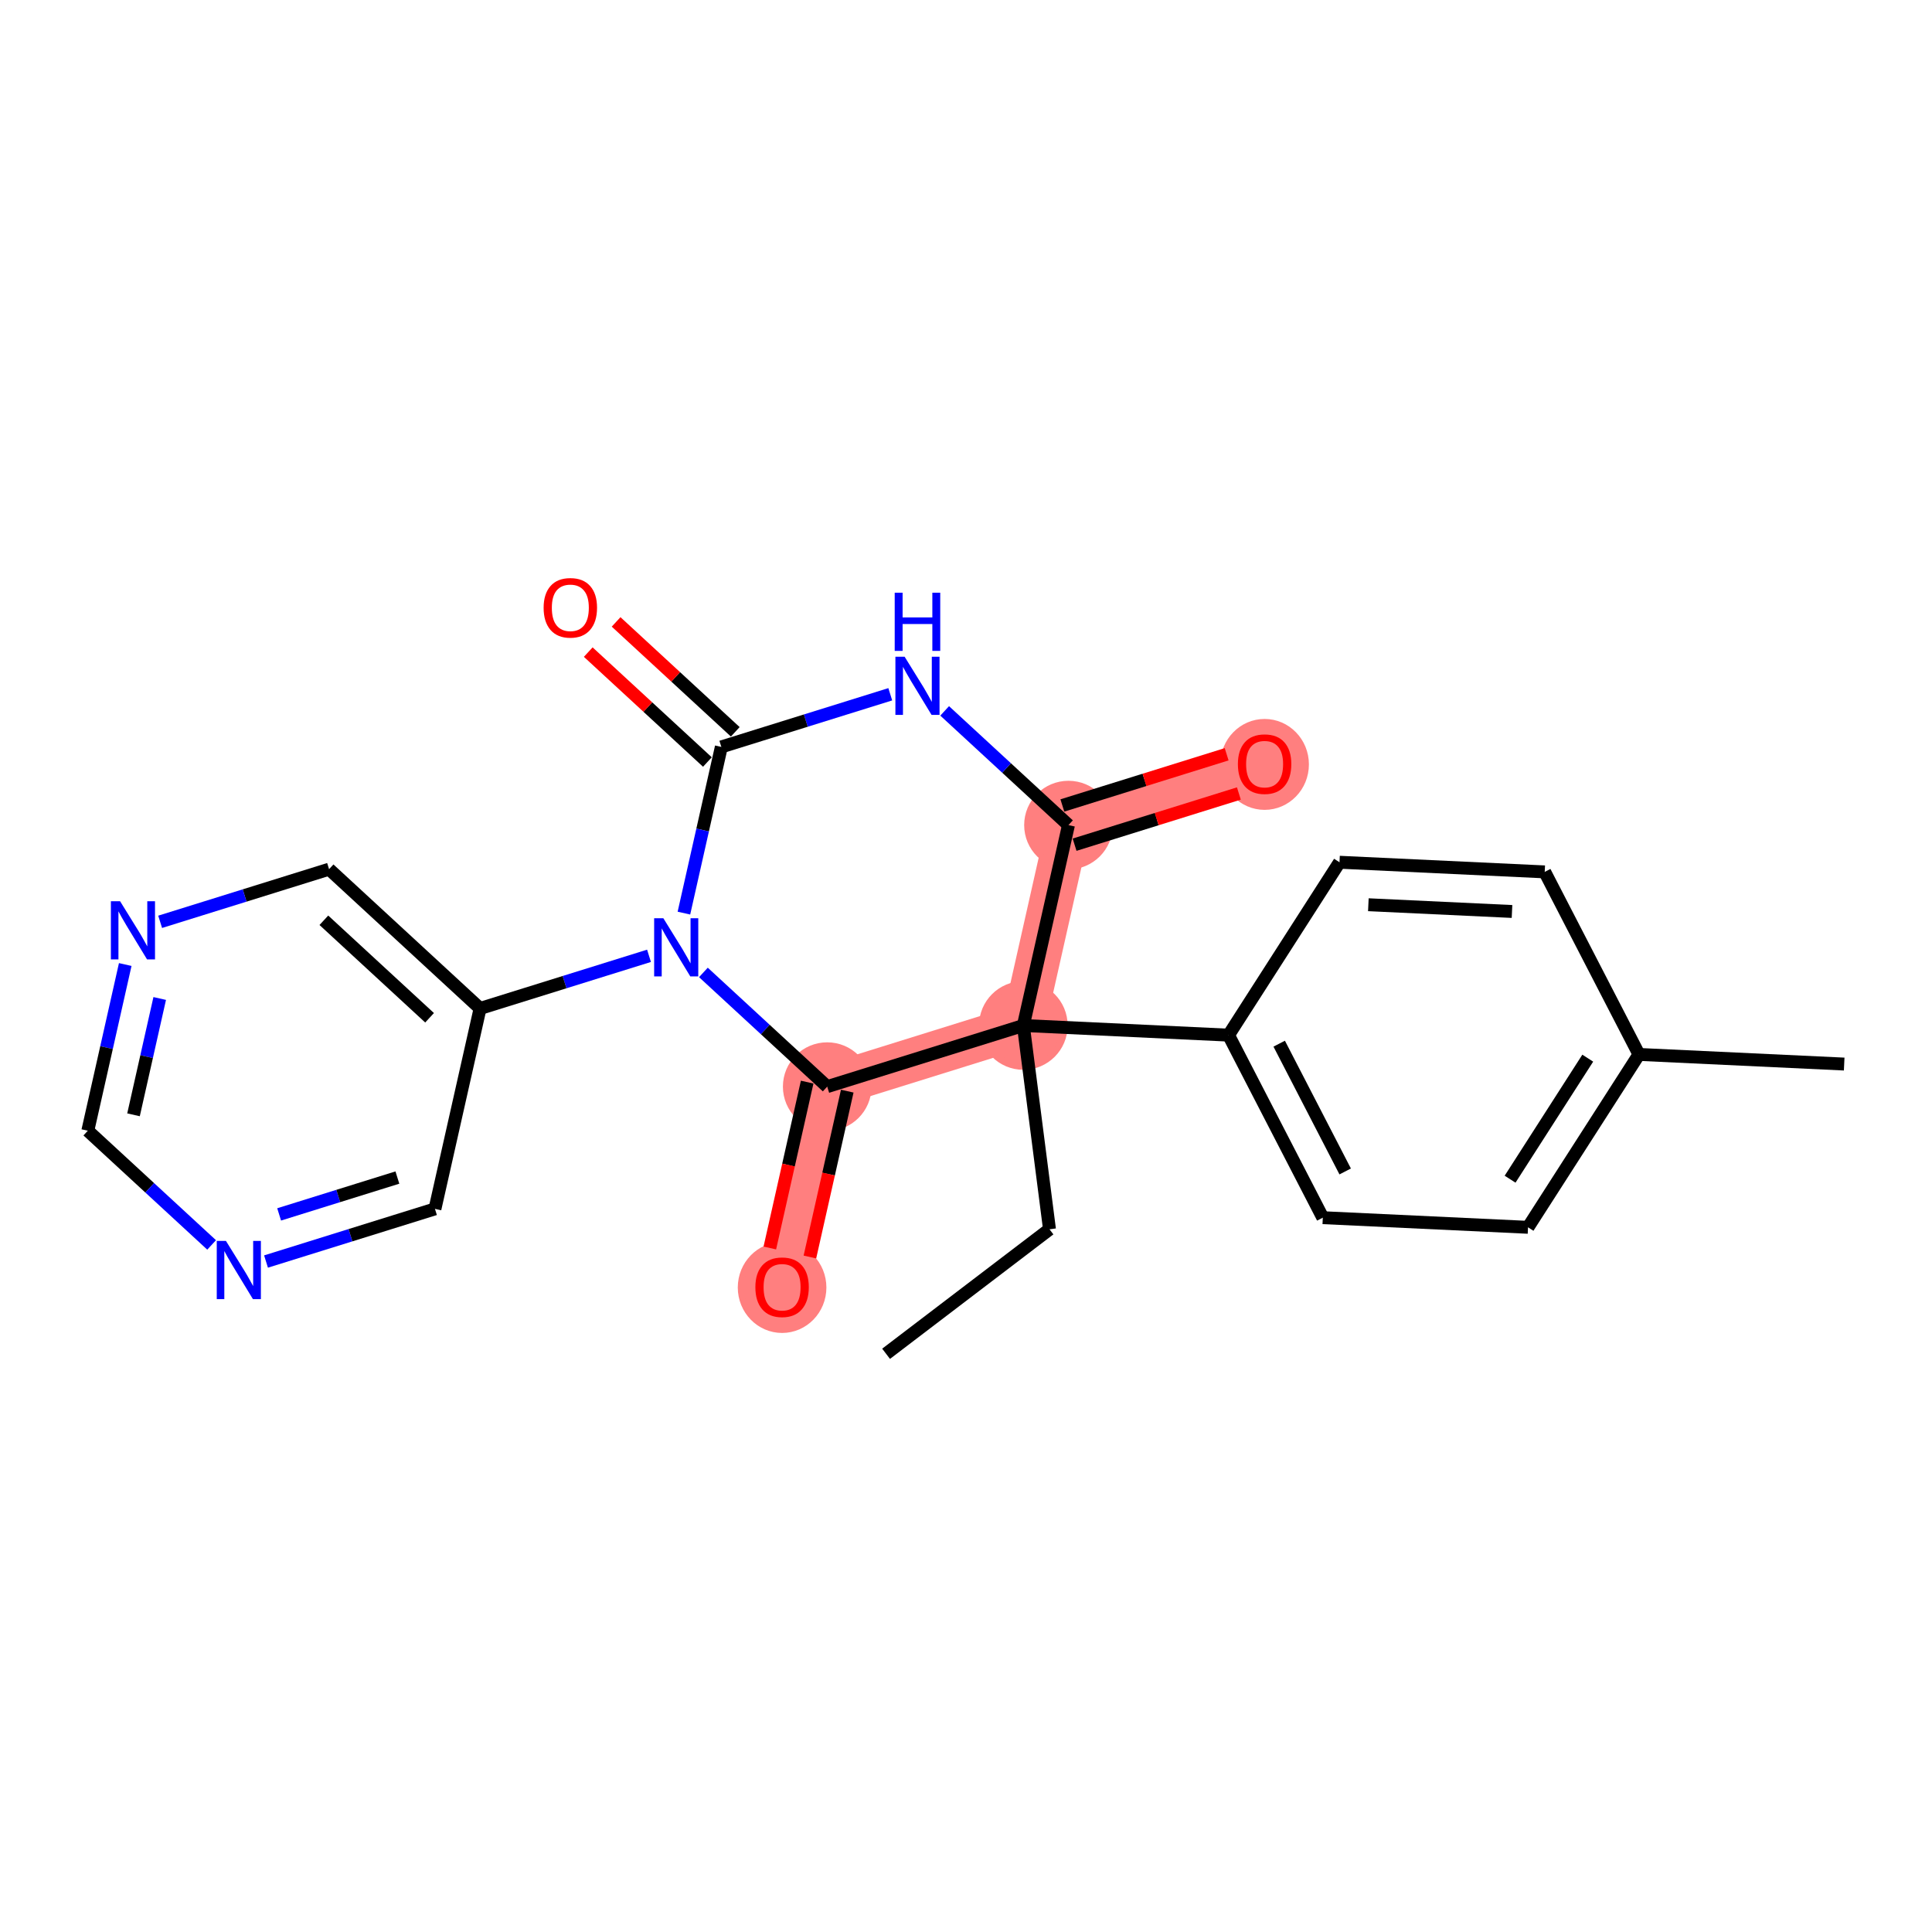 <?xml version='1.0' encoding='iso-8859-1'?>
<svg version='1.1' baseProfile='full'
              xmlns='http://www.w3.org/2000/svg'
                      xmlns:rdkit='http://www.rdkit.org/xml'
                      xmlns:xlink='http://www.w3.org/1999/xlink'
                  xml:space='preserve'
width='300px' height='300px' viewBox='0 0 300 300'>
<!-- END OF HEADER -->
<rect style='opacity:1.0;fill:#FFFFFF;stroke:none' width='300' height='300' x='0' y='0'> </rect>
<rect style='opacity:1.0;fill:#FFFFFF;stroke:none' width='300' height='300' x='0' y='0'> </rect>
<path d='M 158.904,159.239 L 165.912,128.119' style='fill:none;fill-rule:evenodd;stroke:#FF7F7F;stroke-width:6.8px;stroke-linecap:butt;stroke-linejoin:miter;stroke-opacity:1' />
<path d='M 158.904,159.239 L 128.449,168.731' style='fill:none;fill-rule:evenodd;stroke:#FF7F7F;stroke-width:6.8px;stroke-linecap:butt;stroke-linejoin:miter;stroke-opacity:1' />
<path d='M 165.912,128.119 L 196.367,118.627' style='fill:none;fill-rule:evenodd;stroke:#FF7F7F;stroke-width:6.8px;stroke-linecap:butt;stroke-linejoin:miter;stroke-opacity:1' />
<path d='M 128.449,168.731 L 121.442,199.852' style='fill:none;fill-rule:evenodd;stroke:#FF7F7F;stroke-width:6.8px;stroke-linecap:butt;stroke-linejoin:miter;stroke-opacity:1' />
<ellipse cx='158.904' cy='159.239' rx='6.38' ry='6.38'  style='fill:#FF7F7F;fill-rule:evenodd;stroke:#FF7F7F;stroke-width:1.0px;stroke-linecap:butt;stroke-linejoin:miter;stroke-opacity:1' />
<ellipse cx='165.912' cy='128.119' rx='6.38' ry='6.38'  style='fill:#FF7F7F;fill-rule:evenodd;stroke:#FF7F7F;stroke-width:1.0px;stroke-linecap:butt;stroke-linejoin:miter;stroke-opacity:1' />
<ellipse cx='196.367' cy='118.697' rx='6.38' ry='6.559'  style='fill:#FF7F7F;fill-rule:evenodd;stroke:#FF7F7F;stroke-width:1.0px;stroke-linecap:butt;stroke-linejoin:miter;stroke-opacity:1' />
<ellipse cx='128.449' cy='168.731' rx='6.38' ry='6.38'  style='fill:#FF7F7F;fill-rule:evenodd;stroke:#FF7F7F;stroke-width:1.0px;stroke-linecap:butt;stroke-linejoin:miter;stroke-opacity:1' />
<ellipse cx='121.442' cy='199.922' rx='6.38' ry='6.559'  style='fill:#FF7F7F;fill-rule:evenodd;stroke:#FF7F7F;stroke-width:1.0px;stroke-linecap:butt;stroke-linejoin:miter;stroke-opacity:1' />
<path class='bond-0 atom-0 atom-1' d='M 137.591,210.216 L 162.964,190.88' style='fill:none;fill-rule:evenodd;stroke:#000000;stroke-width:2.0px;stroke-linecap:butt;stroke-linejoin:miter;stroke-opacity:1' />
<path class='bond-1 atom-1 atom-2' d='M 162.964,190.88 L 158.904,159.239' style='fill:none;fill-rule:evenodd;stroke:#000000;stroke-width:2.0px;stroke-linecap:butt;stroke-linejoin:miter;stroke-opacity:1' />
<path class='bond-2 atom-2 atom-3' d='M 158.904,159.239 L 190.769,160.736' style='fill:none;fill-rule:evenodd;stroke:#000000;stroke-width:2.0px;stroke-linecap:butt;stroke-linejoin:miter;stroke-opacity:1' />
<path class='bond-9 atom-2 atom-10' d='M 158.904,159.239 L 165.912,128.119' style='fill:none;fill-rule:evenodd;stroke:#000000;stroke-width:2.0px;stroke-linecap:butt;stroke-linejoin:miter;stroke-opacity:1' />
<path class='bond-23 atom-22 atom-2' d='M 128.449,168.731 L 158.904,159.239' style='fill:none;fill-rule:evenodd;stroke:#000000;stroke-width:2.0px;stroke-linecap:butt;stroke-linejoin:miter;stroke-opacity:1' />
<path class='bond-3 atom-3 atom-4' d='M 190.769,160.736 L 205.405,189.08' style='fill:none;fill-rule:evenodd;stroke:#000000;stroke-width:2.0px;stroke-linecap:butt;stroke-linejoin:miter;stroke-opacity:1' />
<path class='bond-3 atom-3 atom-4' d='M 198.633,162.061 L 208.879,181.902' style='fill:none;fill-rule:evenodd;stroke:#000000;stroke-width:2.0px;stroke-linecap:butt;stroke-linejoin:miter;stroke-opacity:1' />
<path class='bond-24 atom-9 atom-3' d='M 207.998,133.889 L 190.769,160.736' style='fill:none;fill-rule:evenodd;stroke:#000000;stroke-width:2.0px;stroke-linecap:butt;stroke-linejoin:miter;stroke-opacity:1' />
<path class='bond-4 atom-4 atom-5' d='M 205.405,189.08 L 237.27,190.577' style='fill:none;fill-rule:evenodd;stroke:#000000;stroke-width:2.0px;stroke-linecap:butt;stroke-linejoin:miter;stroke-opacity:1' />
<path class='bond-5 atom-5 atom-6' d='M 237.27,190.577 L 254.499,163.73' style='fill:none;fill-rule:evenodd;stroke:#000000;stroke-width:2.0px;stroke-linecap:butt;stroke-linejoin:miter;stroke-opacity:1' />
<path class='bond-5 atom-5 atom-6' d='M 234.485,183.105 L 246.545,164.311' style='fill:none;fill-rule:evenodd;stroke:#000000;stroke-width:2.0px;stroke-linecap:butt;stroke-linejoin:miter;stroke-opacity:1' />
<path class='bond-6 atom-6 atom-7' d='M 254.499,163.73 L 286.364,165.227' style='fill:none;fill-rule:evenodd;stroke:#000000;stroke-width:2.0px;stroke-linecap:butt;stroke-linejoin:miter;stroke-opacity:1' />
<path class='bond-7 atom-6 atom-8' d='M 254.499,163.73 L 239.863,135.386' style='fill:none;fill-rule:evenodd;stroke:#000000;stroke-width:2.0px;stroke-linecap:butt;stroke-linejoin:miter;stroke-opacity:1' />
<path class='bond-8 atom-8 atom-9' d='M 239.863,135.386 L 207.998,133.889' style='fill:none;fill-rule:evenodd;stroke:#000000;stroke-width:2.0px;stroke-linecap:butt;stroke-linejoin:miter;stroke-opacity:1' />
<path class='bond-8 atom-8 atom-9' d='M 234.784,141.534 L 212.478,140.486' style='fill:none;fill-rule:evenodd;stroke:#000000;stroke-width:2.0px;stroke-linecap:butt;stroke-linejoin:miter;stroke-opacity:1' />
<path class='bond-10 atom-10 atom-11' d='M 166.861,131.164 L 179.616,127.189' style='fill:none;fill-rule:evenodd;stroke:#000000;stroke-width:2.0px;stroke-linecap:butt;stroke-linejoin:miter;stroke-opacity:1' />
<path class='bond-10 atom-10 atom-11' d='M 179.616,127.189 L 192.372,123.213' style='fill:none;fill-rule:evenodd;stroke:#FF0000;stroke-width:2.0px;stroke-linecap:butt;stroke-linejoin:miter;stroke-opacity:1' />
<path class='bond-10 atom-10 atom-11' d='M 164.963,125.073 L 177.718,121.098' style='fill:none;fill-rule:evenodd;stroke:#000000;stroke-width:2.0px;stroke-linecap:butt;stroke-linejoin:miter;stroke-opacity:1' />
<path class='bond-10 atom-10 atom-11' d='M 177.718,121.098 L 190.473,117.122' style='fill:none;fill-rule:evenodd;stroke:#FF0000;stroke-width:2.0px;stroke-linecap:butt;stroke-linejoin:miter;stroke-opacity:1' />
<path class='bond-11 atom-10 atom-12' d='M 165.912,128.119 L 156.3,119.252' style='fill:none;fill-rule:evenodd;stroke:#000000;stroke-width:2.0px;stroke-linecap:butt;stroke-linejoin:miter;stroke-opacity:1' />
<path class='bond-11 atom-10 atom-12' d='M 156.3,119.252 L 146.688,110.386' style='fill:none;fill-rule:evenodd;stroke:#0000FF;stroke-width:2.0px;stroke-linecap:butt;stroke-linejoin:miter;stroke-opacity:1' />
<path class='bond-12 atom-12 atom-13' d='M 138.241,107.806 L 125.125,111.894' style='fill:none;fill-rule:evenodd;stroke:#0000FF;stroke-width:2.0px;stroke-linecap:butt;stroke-linejoin:miter;stroke-opacity:1' />
<path class='bond-12 atom-12 atom-13' d='M 125.125,111.894 L 112.009,115.981' style='fill:none;fill-rule:evenodd;stroke:#000000;stroke-width:2.0px;stroke-linecap:butt;stroke-linejoin:miter;stroke-opacity:1' />
<path class='bond-13 atom-13 atom-14' d='M 114.172,113.637 L 104.92,105.103' style='fill:none;fill-rule:evenodd;stroke:#000000;stroke-width:2.0px;stroke-linecap:butt;stroke-linejoin:miter;stroke-opacity:1' />
<path class='bond-13 atom-13 atom-14' d='M 104.92,105.103 L 95.669,96.569' style='fill:none;fill-rule:evenodd;stroke:#FF0000;stroke-width:2.0px;stroke-linecap:butt;stroke-linejoin:miter;stroke-opacity:1' />
<path class='bond-13 atom-13 atom-14' d='M 109.846,118.326 L 100.595,109.792' style='fill:none;fill-rule:evenodd;stroke:#000000;stroke-width:2.0px;stroke-linecap:butt;stroke-linejoin:miter;stroke-opacity:1' />
<path class='bond-13 atom-13 atom-14' d='M 100.595,109.792 L 91.343,101.258' style='fill:none;fill-rule:evenodd;stroke:#FF0000;stroke-width:2.0px;stroke-linecap:butt;stroke-linejoin:miter;stroke-opacity:1' />
<path class='bond-14 atom-13 atom-15' d='M 112.009,115.981 L 109.104,128.885' style='fill:none;fill-rule:evenodd;stroke:#000000;stroke-width:2.0px;stroke-linecap:butt;stroke-linejoin:miter;stroke-opacity:1' />
<path class='bond-14 atom-13 atom-15' d='M 109.104,128.885 L 106.198,141.788' style='fill:none;fill-rule:evenodd;stroke:#0000FF;stroke-width:2.0px;stroke-linecap:butt;stroke-linejoin:miter;stroke-opacity:1' />
<path class='bond-15 atom-15 atom-16' d='M 100.778,148.419 L 87.662,152.506' style='fill:none;fill-rule:evenodd;stroke:#0000FF;stroke-width:2.0px;stroke-linecap:butt;stroke-linejoin:miter;stroke-opacity:1' />
<path class='bond-15 atom-15 atom-16' d='M 87.662,152.506 L 74.546,156.594' style='fill:none;fill-rule:evenodd;stroke:#000000;stroke-width:2.0px;stroke-linecap:butt;stroke-linejoin:miter;stroke-opacity:1' />
<path class='bond-21 atom-15 atom-22' d='M 109.225,150.998 L 118.837,159.865' style='fill:none;fill-rule:evenodd;stroke:#0000FF;stroke-width:2.0px;stroke-linecap:butt;stroke-linejoin:miter;stroke-opacity:1' />
<path class='bond-21 atom-15 atom-22' d='M 118.837,159.865 L 128.449,168.731' style='fill:none;fill-rule:evenodd;stroke:#000000;stroke-width:2.0px;stroke-linecap:butt;stroke-linejoin:miter;stroke-opacity:1' />
<path class='bond-16 atom-16 atom-17' d='M 74.546,156.594 L 51.099,134.965' style='fill:none;fill-rule:evenodd;stroke:#000000;stroke-width:2.0px;stroke-linecap:butt;stroke-linejoin:miter;stroke-opacity:1' />
<path class='bond-16 atom-16 atom-17' d='M 66.704,158.039 L 50.29,142.899' style='fill:none;fill-rule:evenodd;stroke:#000000;stroke-width:2.0px;stroke-linecap:butt;stroke-linejoin:miter;stroke-opacity:1' />
<path class='bond-25 atom-21 atom-16' d='M 67.539,187.715 L 74.546,156.594' style='fill:none;fill-rule:evenodd;stroke:#000000;stroke-width:2.0px;stroke-linecap:butt;stroke-linejoin:miter;stroke-opacity:1' />
<path class='bond-17 atom-17 atom-18' d='M 51.099,134.965 L 37.983,139.053' style='fill:none;fill-rule:evenodd;stroke:#000000;stroke-width:2.0px;stroke-linecap:butt;stroke-linejoin:miter;stroke-opacity:1' />
<path class='bond-17 atom-17 atom-18' d='M 37.983,139.053 L 24.867,143.14' style='fill:none;fill-rule:evenodd;stroke:#0000FF;stroke-width:2.0px;stroke-linecap:butt;stroke-linejoin:miter;stroke-opacity:1' />
<path class='bond-18 atom-18 atom-19' d='M 19.447,149.771 L 16.542,162.674' style='fill:none;fill-rule:evenodd;stroke:#0000FF;stroke-width:2.0px;stroke-linecap:butt;stroke-linejoin:miter;stroke-opacity:1' />
<path class='bond-18 atom-18 atom-19' d='M 16.542,162.674 L 13.636,175.578' style='fill:none;fill-rule:evenodd;stroke:#000000;stroke-width:2.0px;stroke-linecap:butt;stroke-linejoin:miter;stroke-opacity:1' />
<path class='bond-18 atom-18 atom-19' d='M 24.8,155.044 L 22.766,164.076' style='fill:none;fill-rule:evenodd;stroke:#0000FF;stroke-width:2.0px;stroke-linecap:butt;stroke-linejoin:miter;stroke-opacity:1' />
<path class='bond-18 atom-18 atom-19' d='M 22.766,164.076 L 20.732,173.108' style='fill:none;fill-rule:evenodd;stroke:#000000;stroke-width:2.0px;stroke-linecap:butt;stroke-linejoin:miter;stroke-opacity:1' />
<path class='bond-19 atom-19 atom-20' d='M 13.636,175.578 L 23.248,184.444' style='fill:none;fill-rule:evenodd;stroke:#000000;stroke-width:2.0px;stroke-linecap:butt;stroke-linejoin:miter;stroke-opacity:1' />
<path class='bond-19 atom-19 atom-20' d='M 23.248,184.444 L 32.861,193.311' style='fill:none;fill-rule:evenodd;stroke:#0000FF;stroke-width:2.0px;stroke-linecap:butt;stroke-linejoin:miter;stroke-opacity:1' />
<path class='bond-20 atom-20 atom-21' d='M 41.308,195.89 L 54.423,191.802' style='fill:none;fill-rule:evenodd;stroke:#0000FF;stroke-width:2.0px;stroke-linecap:butt;stroke-linejoin:miter;stroke-opacity:1' />
<path class='bond-20 atom-20 atom-21' d='M 54.423,191.802 L 67.539,187.715' style='fill:none;fill-rule:evenodd;stroke:#000000;stroke-width:2.0px;stroke-linecap:butt;stroke-linejoin:miter;stroke-opacity:1' />
<path class='bond-20 atom-20 atom-21' d='M 43.344,188.573 L 52.525,185.711' style='fill:none;fill-rule:evenodd;stroke:#0000FF;stroke-width:2.0px;stroke-linecap:butt;stroke-linejoin:miter;stroke-opacity:1' />
<path class='bond-20 atom-20 atom-21' d='M 52.525,185.711 L 61.706,182.85' style='fill:none;fill-rule:evenodd;stroke:#000000;stroke-width:2.0px;stroke-linecap:butt;stroke-linejoin:miter;stroke-opacity:1' />
<path class='bond-22 atom-22 atom-23' d='M 125.337,168.03 L 122.438,180.908' style='fill:none;fill-rule:evenodd;stroke:#000000;stroke-width:2.0px;stroke-linecap:butt;stroke-linejoin:miter;stroke-opacity:1' />
<path class='bond-22 atom-22 atom-23' d='M 122.438,180.908 L 119.538,193.786' style='fill:none;fill-rule:evenodd;stroke:#FF0000;stroke-width:2.0px;stroke-linecap:butt;stroke-linejoin:miter;stroke-opacity:1' />
<path class='bond-22 atom-22 atom-23' d='M 131.561,169.432 L 128.662,182.31' style='fill:none;fill-rule:evenodd;stroke:#000000;stroke-width:2.0px;stroke-linecap:butt;stroke-linejoin:miter;stroke-opacity:1' />
<path class='bond-22 atom-22 atom-23' d='M 128.662,182.31 L 125.762,195.187' style='fill:none;fill-rule:evenodd;stroke:#FF0000;stroke-width:2.0px;stroke-linecap:butt;stroke-linejoin:miter;stroke-opacity:1' />
<path  class='atom-11' d='M 192.22 118.652
Q 192.22 116.483, 193.292 115.271
Q 194.364 114.059, 196.367 114.059
Q 198.37 114.059, 199.442 115.271
Q 200.514 116.483, 200.514 118.652
Q 200.514 120.847, 199.429 122.098
Q 198.345 123.335, 196.367 123.335
Q 194.376 123.335, 193.292 122.098
Q 192.22 120.86, 192.22 118.652
M 196.367 122.314
Q 197.745 122.314, 198.485 121.396
Q 199.238 120.464, 199.238 118.652
Q 199.238 116.879, 198.485 115.986
Q 197.745 115.08, 196.367 115.08
Q 194.989 115.08, 194.236 115.973
Q 193.496 116.866, 193.496 118.652
Q 193.496 120.477, 194.236 121.396
Q 194.989 122.314, 196.367 122.314
' fill='#FF0000'/>
<path  class='atom-12' d='M 140.467 101.973
L 143.428 106.758
Q 143.721 107.23, 144.193 108.085
Q 144.665 108.94, 144.691 108.991
L 144.691 101.973
L 145.89 101.973
L 145.89 111.007
L 144.652 111.007
L 141.475 105.775
Q 141.105 105.163, 140.71 104.461
Q 140.327 103.759, 140.212 103.542
L 140.212 111.007
L 139.038 111.007
L 139.038 101.973
L 140.467 101.973
' fill='#0000FF'/>
<path  class='atom-12' d='M 138.93 92.035
L 140.155 92.035
L 140.155 95.876
L 144.774 95.876
L 144.774 92.035
L 145.999 92.035
L 145.999 101.069
L 144.774 101.069
L 144.774 96.897
L 140.155 96.897
L 140.155 101.069
L 138.93 101.069
L 138.93 92.035
' fill='#0000FF'/>
<path  class='atom-14' d='M 84.414 94.378
Q 84.414 92.209, 85.486 90.996
Q 86.558 89.784, 88.561 89.784
Q 90.565 89.784, 91.636 90.996
Q 92.708 92.209, 92.708 94.378
Q 92.708 96.573, 91.624 97.823
Q 90.539 99.061, 88.561 99.061
Q 86.571 99.061, 85.486 97.823
Q 84.414 96.585, 84.414 94.378
M 88.561 98.04
Q 89.939 98.04, 90.68 97.121
Q 91.432 96.19, 91.432 94.378
Q 91.432 92.604, 90.68 91.711
Q 89.939 90.805, 88.561 90.805
Q 87.183 90.805, 86.43 91.698
Q 85.69 92.591, 85.69 94.378
Q 85.69 96.203, 86.43 97.121
Q 87.183 98.04, 88.561 98.04
' fill='#FF0000'/>
<path  class='atom-15' d='M 103.005 142.585
L 105.965 147.37
Q 106.258 147.842, 106.731 148.697
Q 107.203 149.552, 107.228 149.603
L 107.228 142.585
L 108.428 142.585
L 108.428 151.619
L 107.19 151.619
L 104.013 146.388
Q 103.643 145.775, 103.247 145.073
Q 102.864 144.372, 102.75 144.155
L 102.75 151.619
L 101.576 151.619
L 101.576 142.585
L 103.005 142.585
' fill='#0000FF'/>
<path  class='atom-18' d='M 18.647 139.94
L 21.607 144.725
Q 21.901 145.197, 22.373 146.052
Q 22.845 146.907, 22.87 146.958
L 22.87 139.94
L 24.07 139.94
L 24.07 148.974
L 22.832 148.974
L 19.655 143.742
Q 19.285 143.13, 18.889 142.428
Q 18.506 141.726, 18.392 141.509
L 18.392 148.974
L 17.218 148.974
L 17.218 139.94
L 18.647 139.94
' fill='#0000FF'/>
<path  class='atom-20' d='M 35.087 192.69
L 38.047 197.475
Q 38.341 197.947, 38.813 198.802
Q 39.285 199.656, 39.311 199.707
L 39.311 192.69
L 40.51 192.69
L 40.51 201.724
L 39.272 201.724
L 36.095 196.492
Q 35.725 195.88, 35.33 195.178
Q 34.947 194.476, 34.832 194.259
L 34.832 201.724
L 33.658 201.724
L 33.658 192.69
L 35.087 192.69
' fill='#0000FF'/>
<path  class='atom-23' d='M 117.295 199.877
Q 117.295 197.708, 118.367 196.496
Q 119.439 195.284, 121.442 195.284
Q 123.445 195.284, 124.517 196.496
Q 125.589 197.708, 125.589 199.877
Q 125.589 202.072, 124.504 203.323
Q 123.42 204.56, 121.442 204.56
Q 119.451 204.56, 118.367 203.323
Q 117.295 202.085, 117.295 199.877
M 121.442 203.54
Q 122.82 203.54, 123.56 202.621
Q 124.313 201.689, 124.313 199.877
Q 124.313 198.104, 123.56 197.211
Q 122.82 196.305, 121.442 196.305
Q 120.064 196.305, 119.311 197.198
Q 118.571 198.091, 118.571 199.877
Q 118.571 201.702, 119.311 202.621
Q 120.064 203.54, 121.442 203.54
' fill='#FF0000'/>
</svg>
